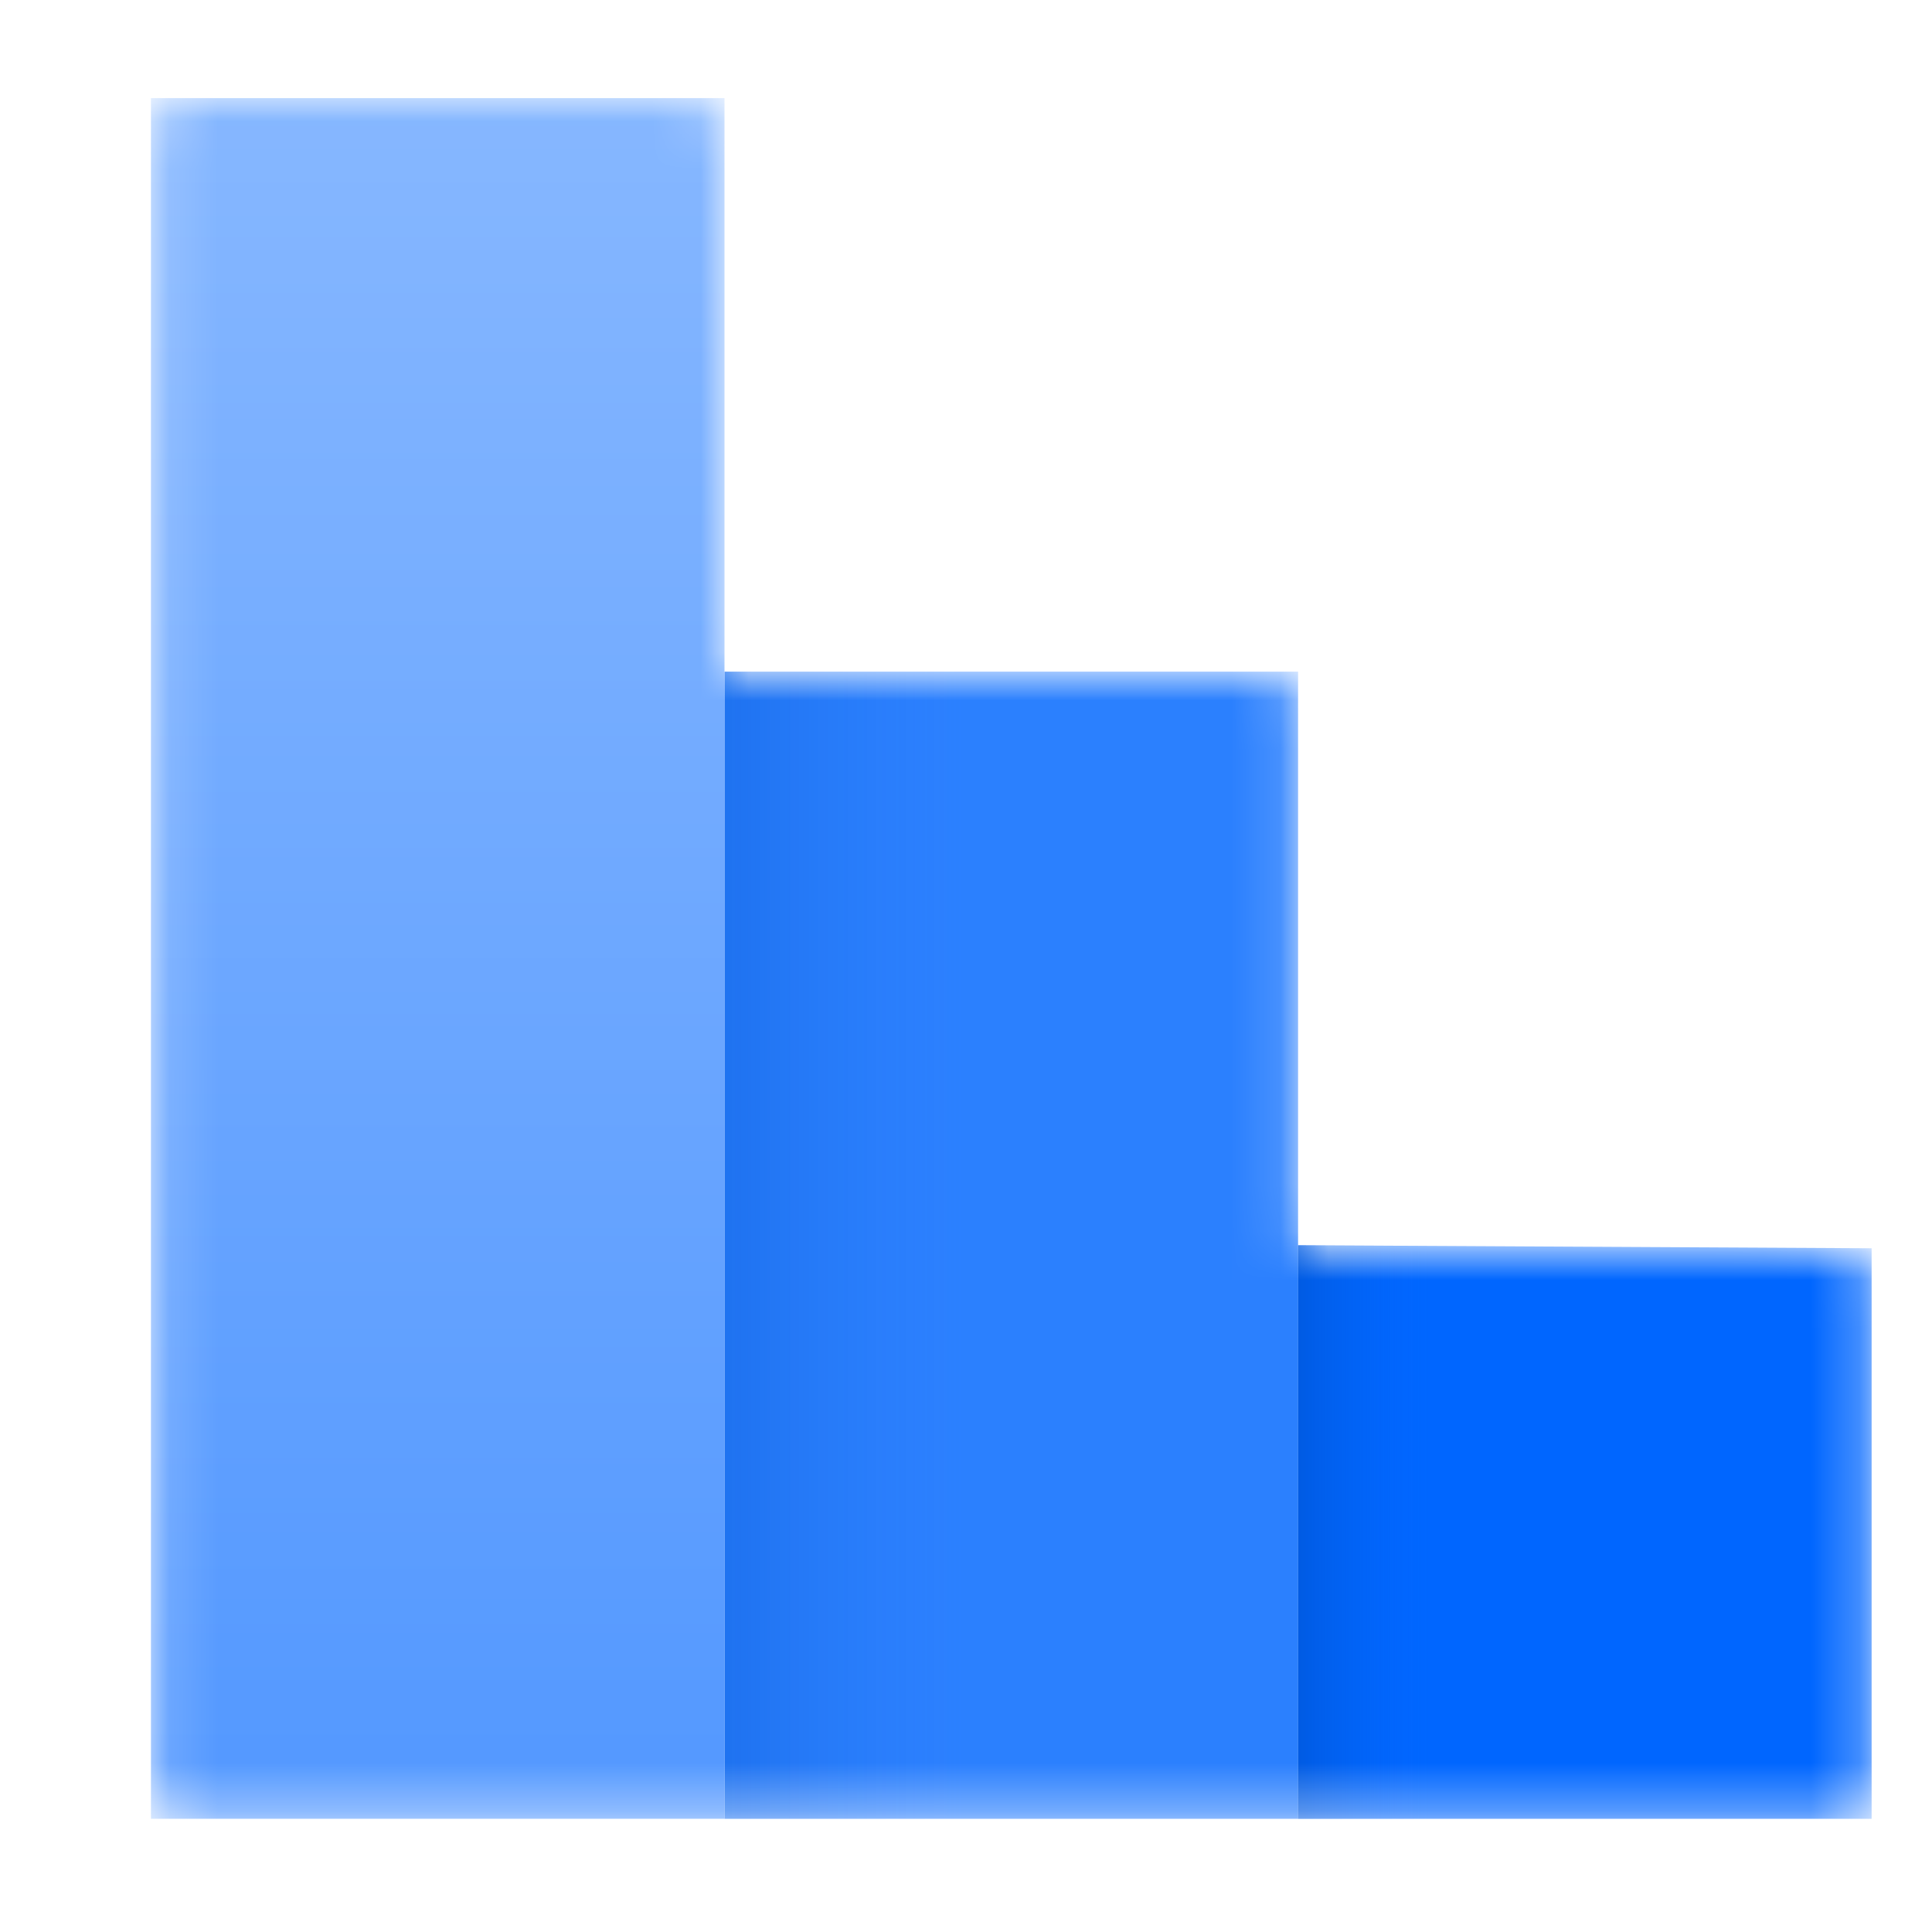 <svg xmlns="http://www.w3.org/2000/svg" viewBox="0 0 40 40" class="design-iconfont" width="128" height="128">
  <mask id="3vt6ukvup__u1a3qnszha" style="mask-type:alpha" maskUnits="userSpaceOnUse" x="3" y="2" width="36" height="36">
    <path d="M14.375 2.031C14.72 2.031 15 2.311 15 2.656V13.906H26.25C26.595 13.906 26.875 14.186 26.875 14.531V25.781L38.128 25.841C38.472 25.843 38.75 26.122 38.75 26.466V37.031C38.75 37.376 38.47 37.656 38.125 37.656L3.75 37.656C3.405 37.656 3.125 37.376 3.125 37.031V2.656C3.125 2.311 3.405 2.031 3.75 2.031H14.375Z" fill="url(#3vt6ukvup__paint0_linear_92_1778)"></path>
  </mask>
  <g mask="url(#3vt6ukvup__u1a3qnszha)">
    <path d="M26.875 13.906H15V37.656L26.875 37.656V13.906Z" fill="#2B80FF"></path>
    <path d="M26.875 13.906H15V37.656L26.875 37.656V13.906Z" fill="url(#3vt6ukvup__paint1_linear_92_1778)" fill-opacity=".3"></path>
    <path d="M38.75 25.844L26.875 25.781V37.656H38.75V25.844Z" fill="#06F"></path>
    <path d="M38.75 25.844L26.875 25.781V37.656H38.75V25.844Z" fill="url(#3vt6ukvup__paint2_linear_92_1778)" fill-opacity=".4"></path>
    <path d="M15 2.031H3.125V37.656L15 37.656V2.031Z" fill="url(#3vt6ukvup__paint3_linear_92_1778)"></path>
  </g>
  <defs>
    <linearGradient id="3vt6ukvup__paint0_linear_92_1778" x1="9.062" y1="2.031" x2="9.062" y2="37.656" gradientUnits="userSpaceOnUse">
      <stop stop-color="#86B7FF"></stop>
      <stop offset="1" stop-color="#5398FF"></stop>
    </linearGradient>
    <linearGradient id="3vt6ukvup__paint1_linear_92_1778" x1="19.922" y1="26.276" x2="14.945" y2="26.276" gradientUnits="userSpaceOnUse">
      <stop stop-color="#3283FB" stop-opacity=".35"></stop>
      <stop offset="1" stop-color="#0052CC"></stop>
    </linearGradient>
    <linearGradient id="3vt6ukvup__paint2_linear_92_1778" x1="26.774" y1="33.14" x2="29.688" y2="33.14" gradientUnits="userSpaceOnUse">
      <stop stop-color="#0048B4"></stop>
      <stop offset="1" stop-color="#0A6CFF" stop-opacity="0"></stop>
    </linearGradient>
    <linearGradient id="3vt6ukvup__paint3_linear_92_1778" x1="9.062" y1="2.031" x2="9.062" y2="37.656" gradientUnits="userSpaceOnUse">
      <stop stop-color="#86B7FF"></stop>
      <stop offset="1" stop-color="#5398FF"></stop>
    </linearGradient>
  </defs>
</svg>